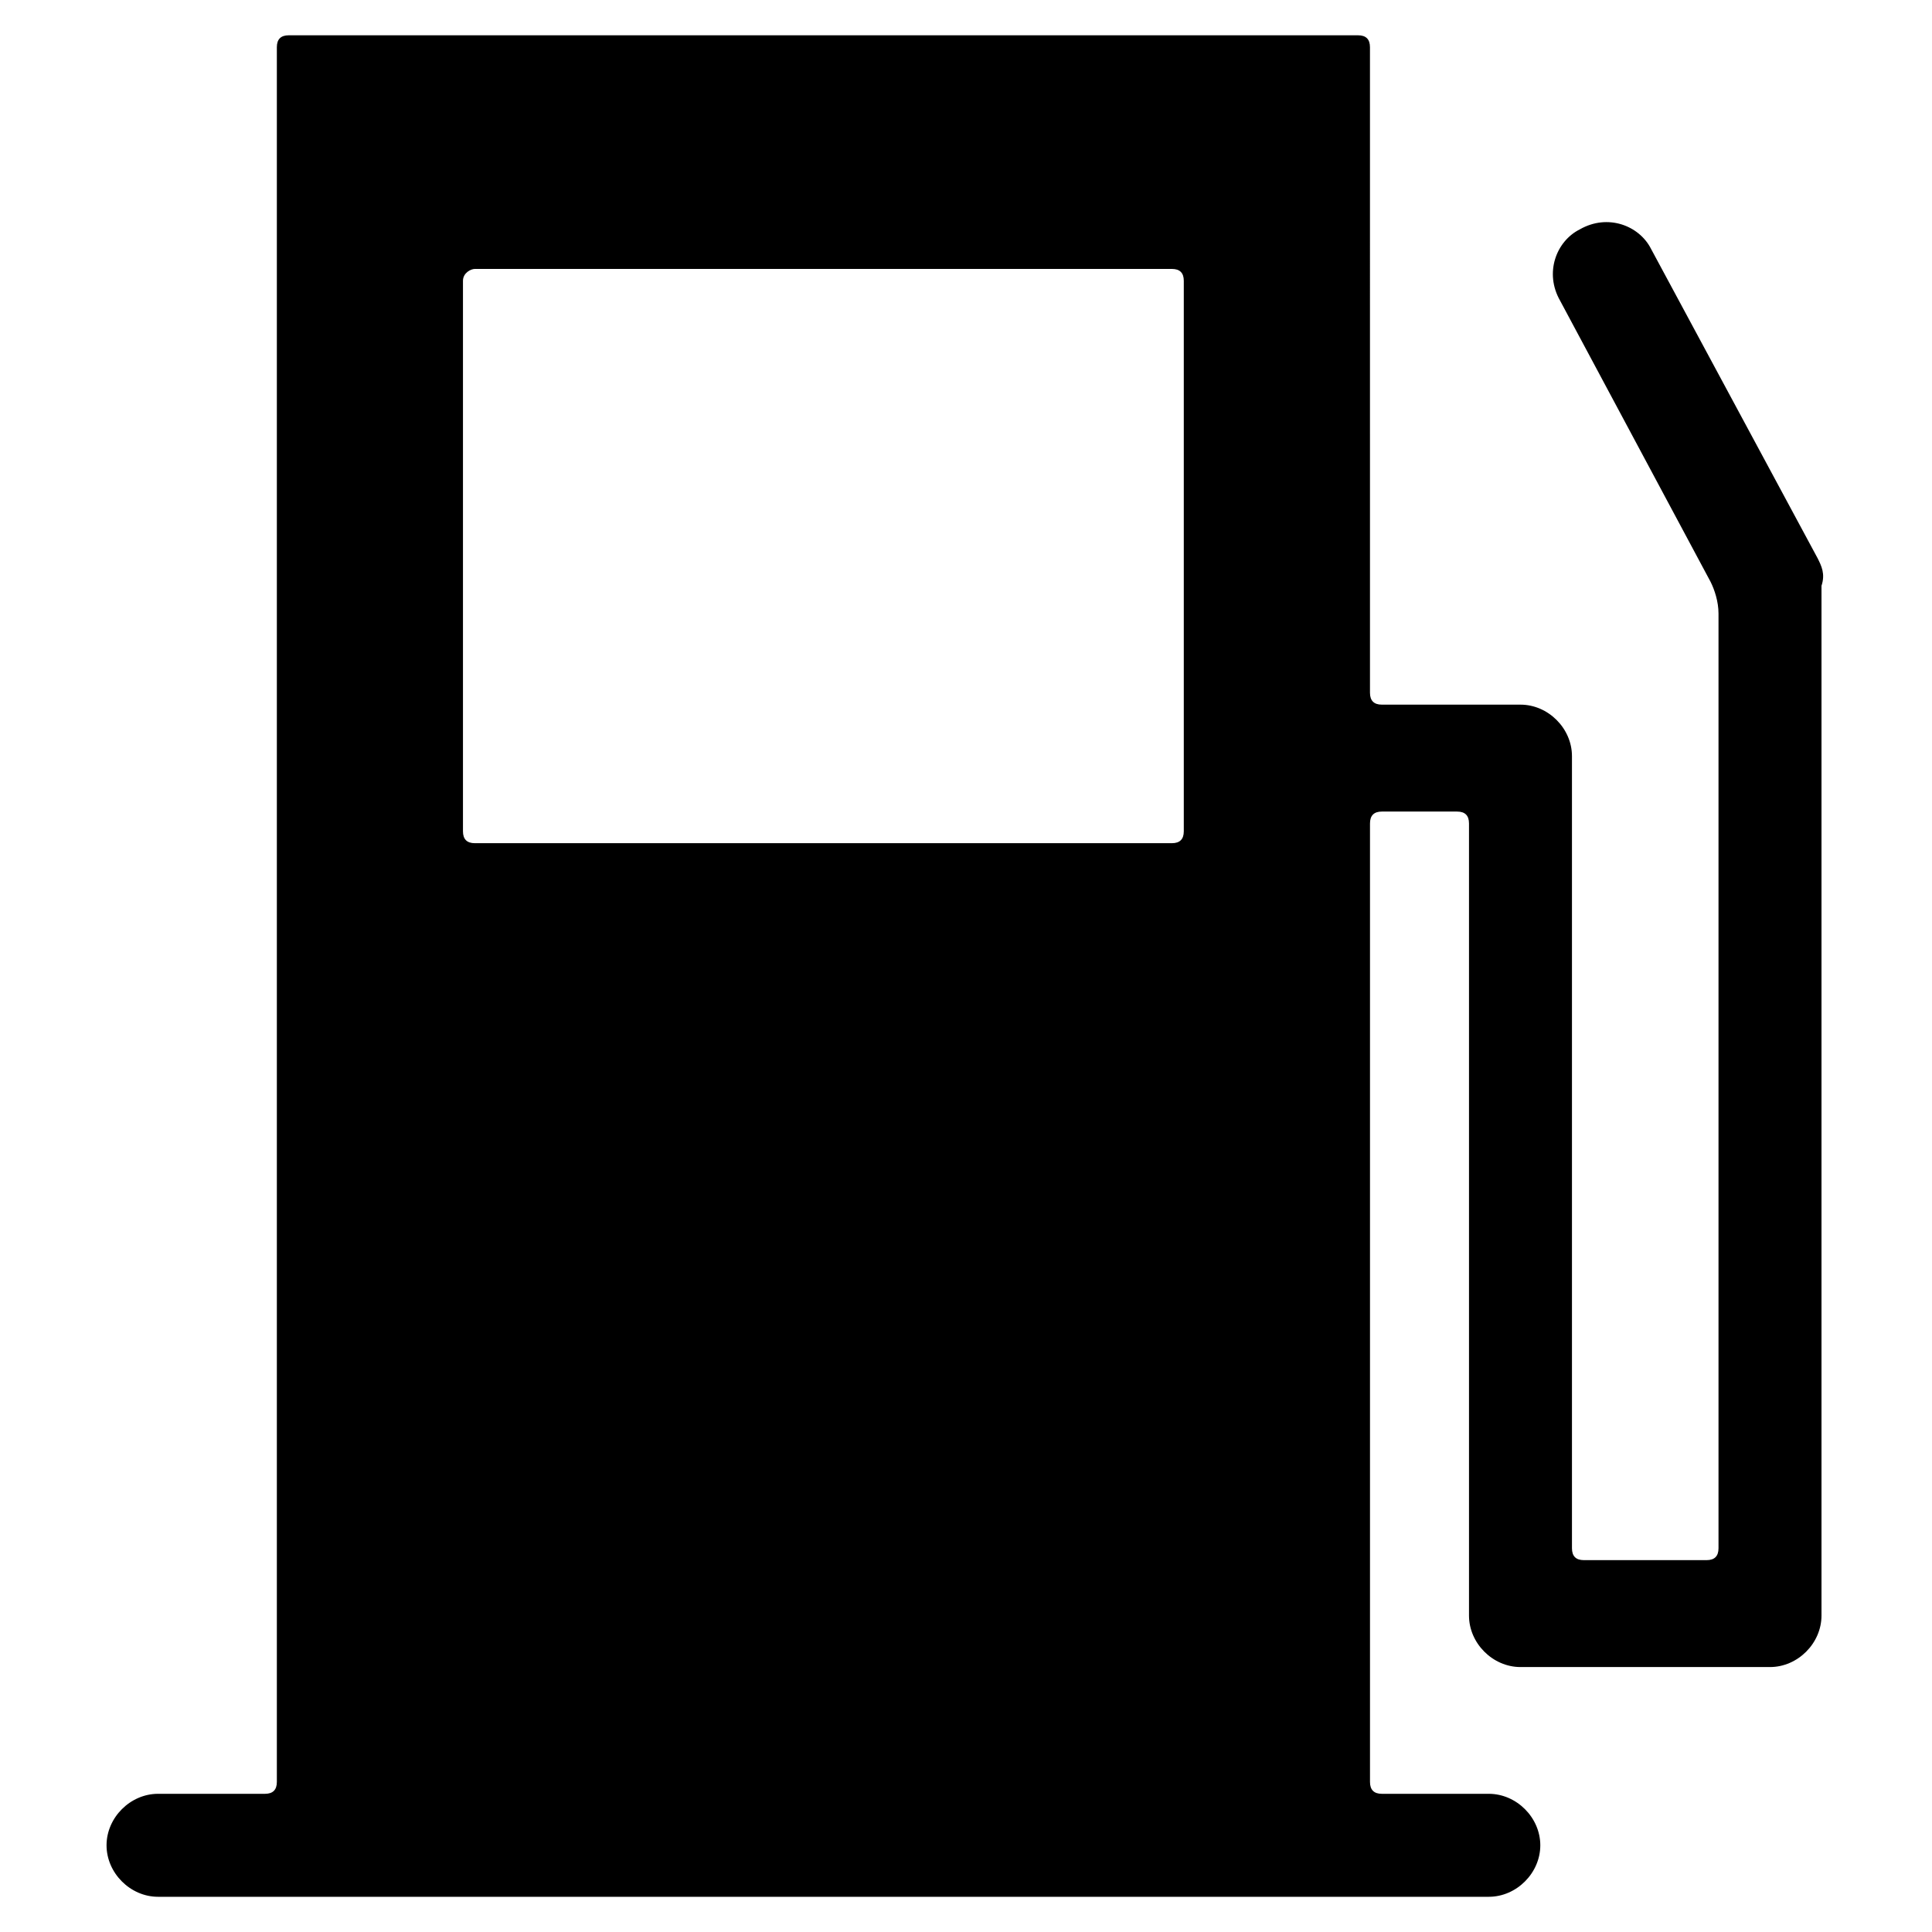 <?xml version="1.0" encoding="UTF-8"?>
<!-- Uploaded to: ICON Repo, www.svgrepo.com, Generator: ICON Repo Mixer Tools -->
<svg fill="#000000" width="800px" height="800px" version="1.1" viewBox="144 144 512 512" xmlns="http://www.w3.org/2000/svg">
 <path d="m625.66 291.89-44.082-81.867c-3.148-6.297-11.547-9.445-18.895-5.246-6.297 3.148-9.445 11.547-5.246 18.895l39.887 74.523c1.051 2.098 2.098 5.246 2.098 8.398v247.71c0 2.098-1.051 3.148-3.148 3.148h-32.539c-2.098 0-3.148-1.051-3.148-3.148v-209.92c0-7.348-6.297-13.645-13.645-13.645h-36.734c-2.098 0-3.148-1.051-3.148-3.148l-0.004-171.09c0-2.098-1.051-3.148-3.148-3.148h-283.39c-2.098 0-3.148 1.051-3.148 3.148v459.73c0 2.098-1.051 3.148-3.148 3.148h-28.34c-7.348 0-13.645 6.297-13.645 13.645 0 7.348 6.297 13.645 13.645 13.645h352.67c7.348 0 13.645-6.297 13.645-13.645 0-7.348-6.297-13.645-13.645-13.645h-28.34c-2.098 0-3.148-1.051-3.148-3.148v-254.01c0-2.098 1.051-3.148 3.148-3.148h19.941c2.098 0 3.148 1.051 3.148 3.148v209.92c0 7.348 6.297 13.645 13.645 13.645h66.125c7.348 0 13.645-6.297 13.645-13.645v-272.9c1.051-3.148 0-5.246-1.047-7.344zm-355.82-76.621h184.73c2.098 0 3.148 1.051 3.148 3.148v145.89c0 2.098-1.051 3.148-3.148 3.148h-184.73c-2.098 0-3.148-1.051-3.148-3.148v-145.89c0-2.102 2.098-3.148 3.148-3.148z"/>
</svg>